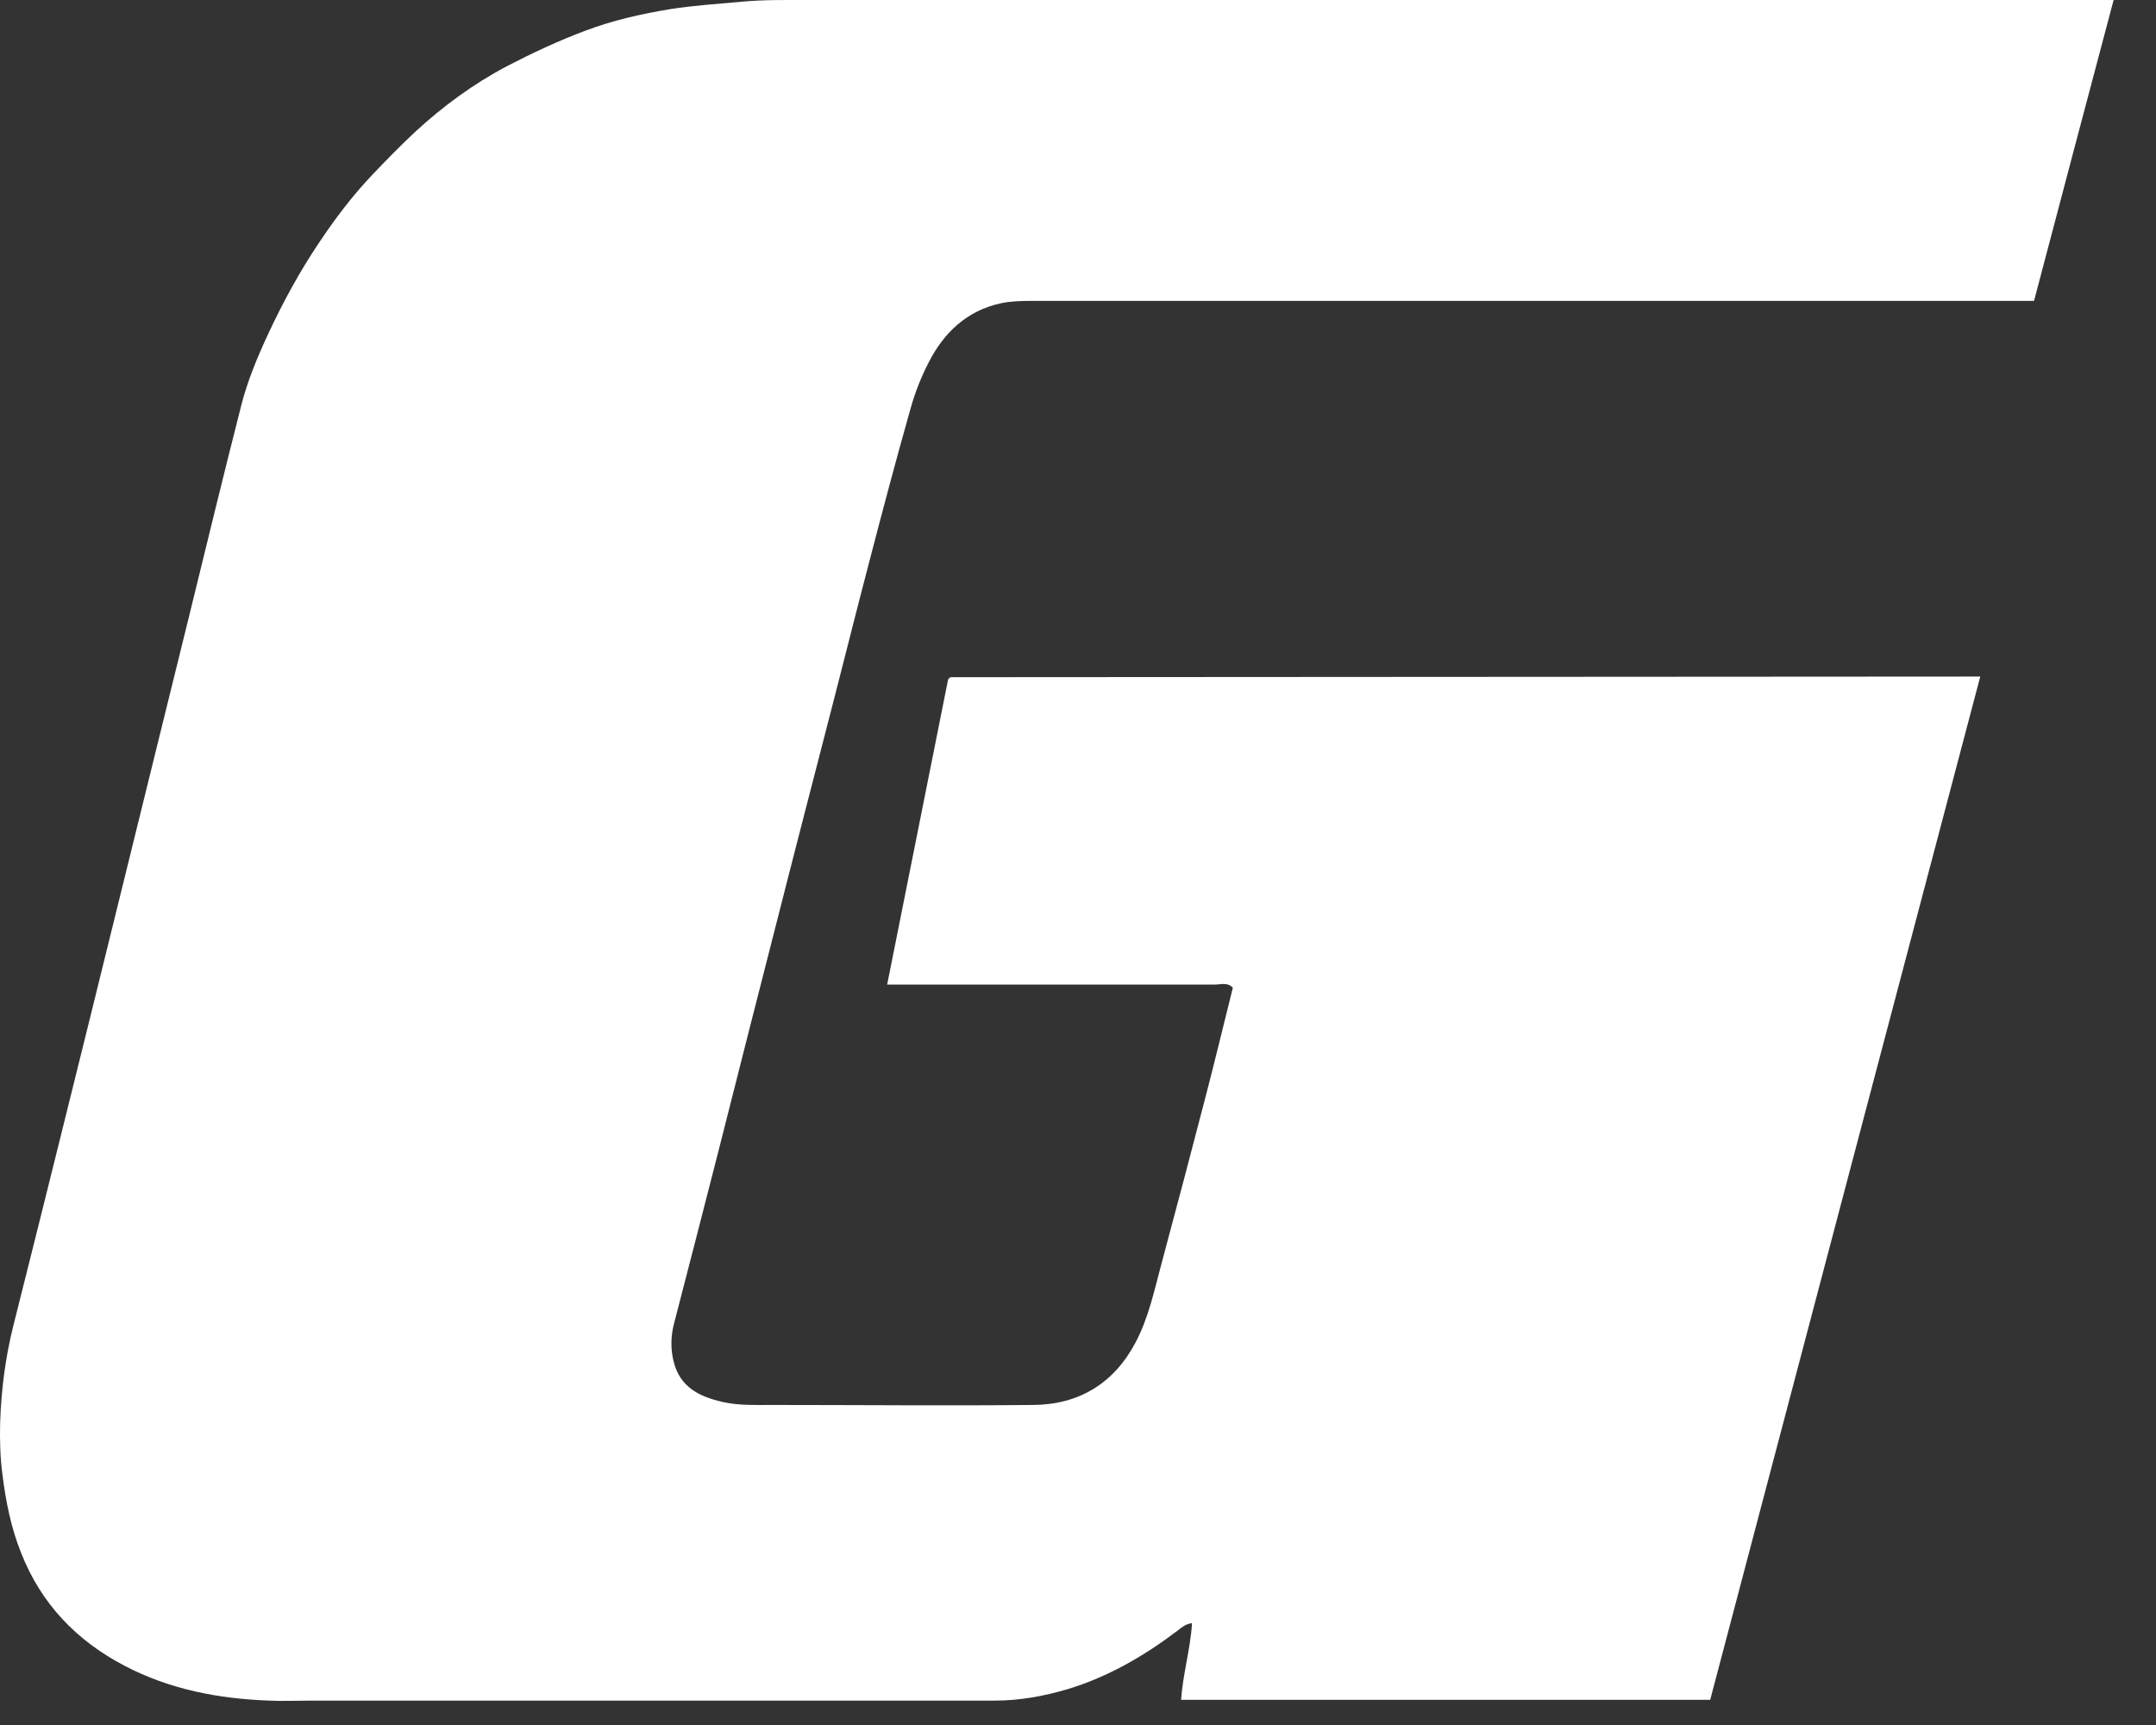 <?xml version="1.0" encoding="utf-8"?>
<svg xmlns="http://www.w3.org/2000/svg" fill="none" height="100%" overflow="visible" preserveAspectRatio="none" style="display: block;" viewBox="0 0 35 28" width="100%">
<rect x="0" y="0" width="35" height="28" fill="#333333" stroke="none"/>
<path d="M32.147 10.982C30.679 16.542 29.221 22.061 27.763 27.591H19.174C19.201 27.176 19.324 26.775 19.351 26.347C19.249 26.357 19.181 26.418 19.106 26.476C18.566 26.884 17.985 27.22 17.332 27.418C16.945 27.533 16.55 27.604 16.149 27.604C12.452 27.604 8.754 27.604 5.056 27.604C4.828 27.604 4.597 27.615 4.37 27.604C3.551 27.574 2.759 27.424 2.025 27.04C1.243 26.632 0.668 26.034 0.342 25.205C0.179 24.797 0.094 24.372 0.04 23.937C0.002 23.655 -0.004 23.377 0.002 23.098C0.019 22.564 0.087 22.037 0.216 21.521C0.478 20.484 0.736 19.444 0.995 18.404C1.321 17.096 1.644 15.784 1.967 14.472C2.33 12.994 2.697 11.515 3.061 10.037C3.343 8.888 3.622 7.736 3.914 6.59C4.016 6.186 4.179 5.795 4.356 5.415C4.594 4.905 4.862 4.412 5.175 3.946C5.437 3.552 5.722 3.175 6.049 2.832C6.273 2.597 6.501 2.363 6.738 2.142C7.191 1.724 7.687 1.36 8.23 1.074C8.642 0.86 9.063 0.663 9.498 0.5C9.947 0.33 10.412 0.225 10.888 0.147C11.259 0.089 11.636 0.065 12.006 0.031C12.377 -0.006 12.741 0 13.108 0C20.071 0 27.035 0 33.999 0H34.312C33.877 1.639 33.449 3.256 33.02 4.884H32.725C27.399 4.884 22.073 4.884 16.747 4.884C16.581 4.884 16.415 4.888 16.251 4.922C15.697 5.041 15.323 5.398 15.075 5.884C14.953 6.121 14.851 6.38 14.78 6.638C14.545 7.467 14.324 8.3 14.107 9.136C13.916 9.86 13.736 10.587 13.549 11.311C13.261 12.433 12.968 13.554 12.683 14.676C12.336 16.025 11.996 17.375 11.653 18.724C11.418 19.645 11.181 20.562 10.943 21.48C10.888 21.687 10.885 21.898 10.936 22.102C11.038 22.517 11.357 22.673 11.738 22.758C12 22.816 12.261 22.805 12.523 22.805C13.94 22.805 15.357 22.819 16.775 22.805C17.512 22.799 18.08 22.459 18.433 21.793C18.644 21.395 18.736 20.957 18.851 20.528C19.093 19.628 19.331 18.727 19.565 17.826C19.721 17.228 19.864 16.63 20.014 16.032C19.925 15.94 19.823 15.981 19.732 15.981C18.059 15.981 16.387 15.981 14.715 15.981H14.402C14.736 14.309 15.065 12.667 15.392 11.026C15.405 11.015 15.409 11.009 15.415 11.002C15.422 10.999 15.432 10.992 15.439 10.992C20.931 10.988 26.424 10.985 31.919 10.982C31.987 10.982 32.059 10.982 32.147 10.982Z" fill="white" id="Vector"/>
</svg>